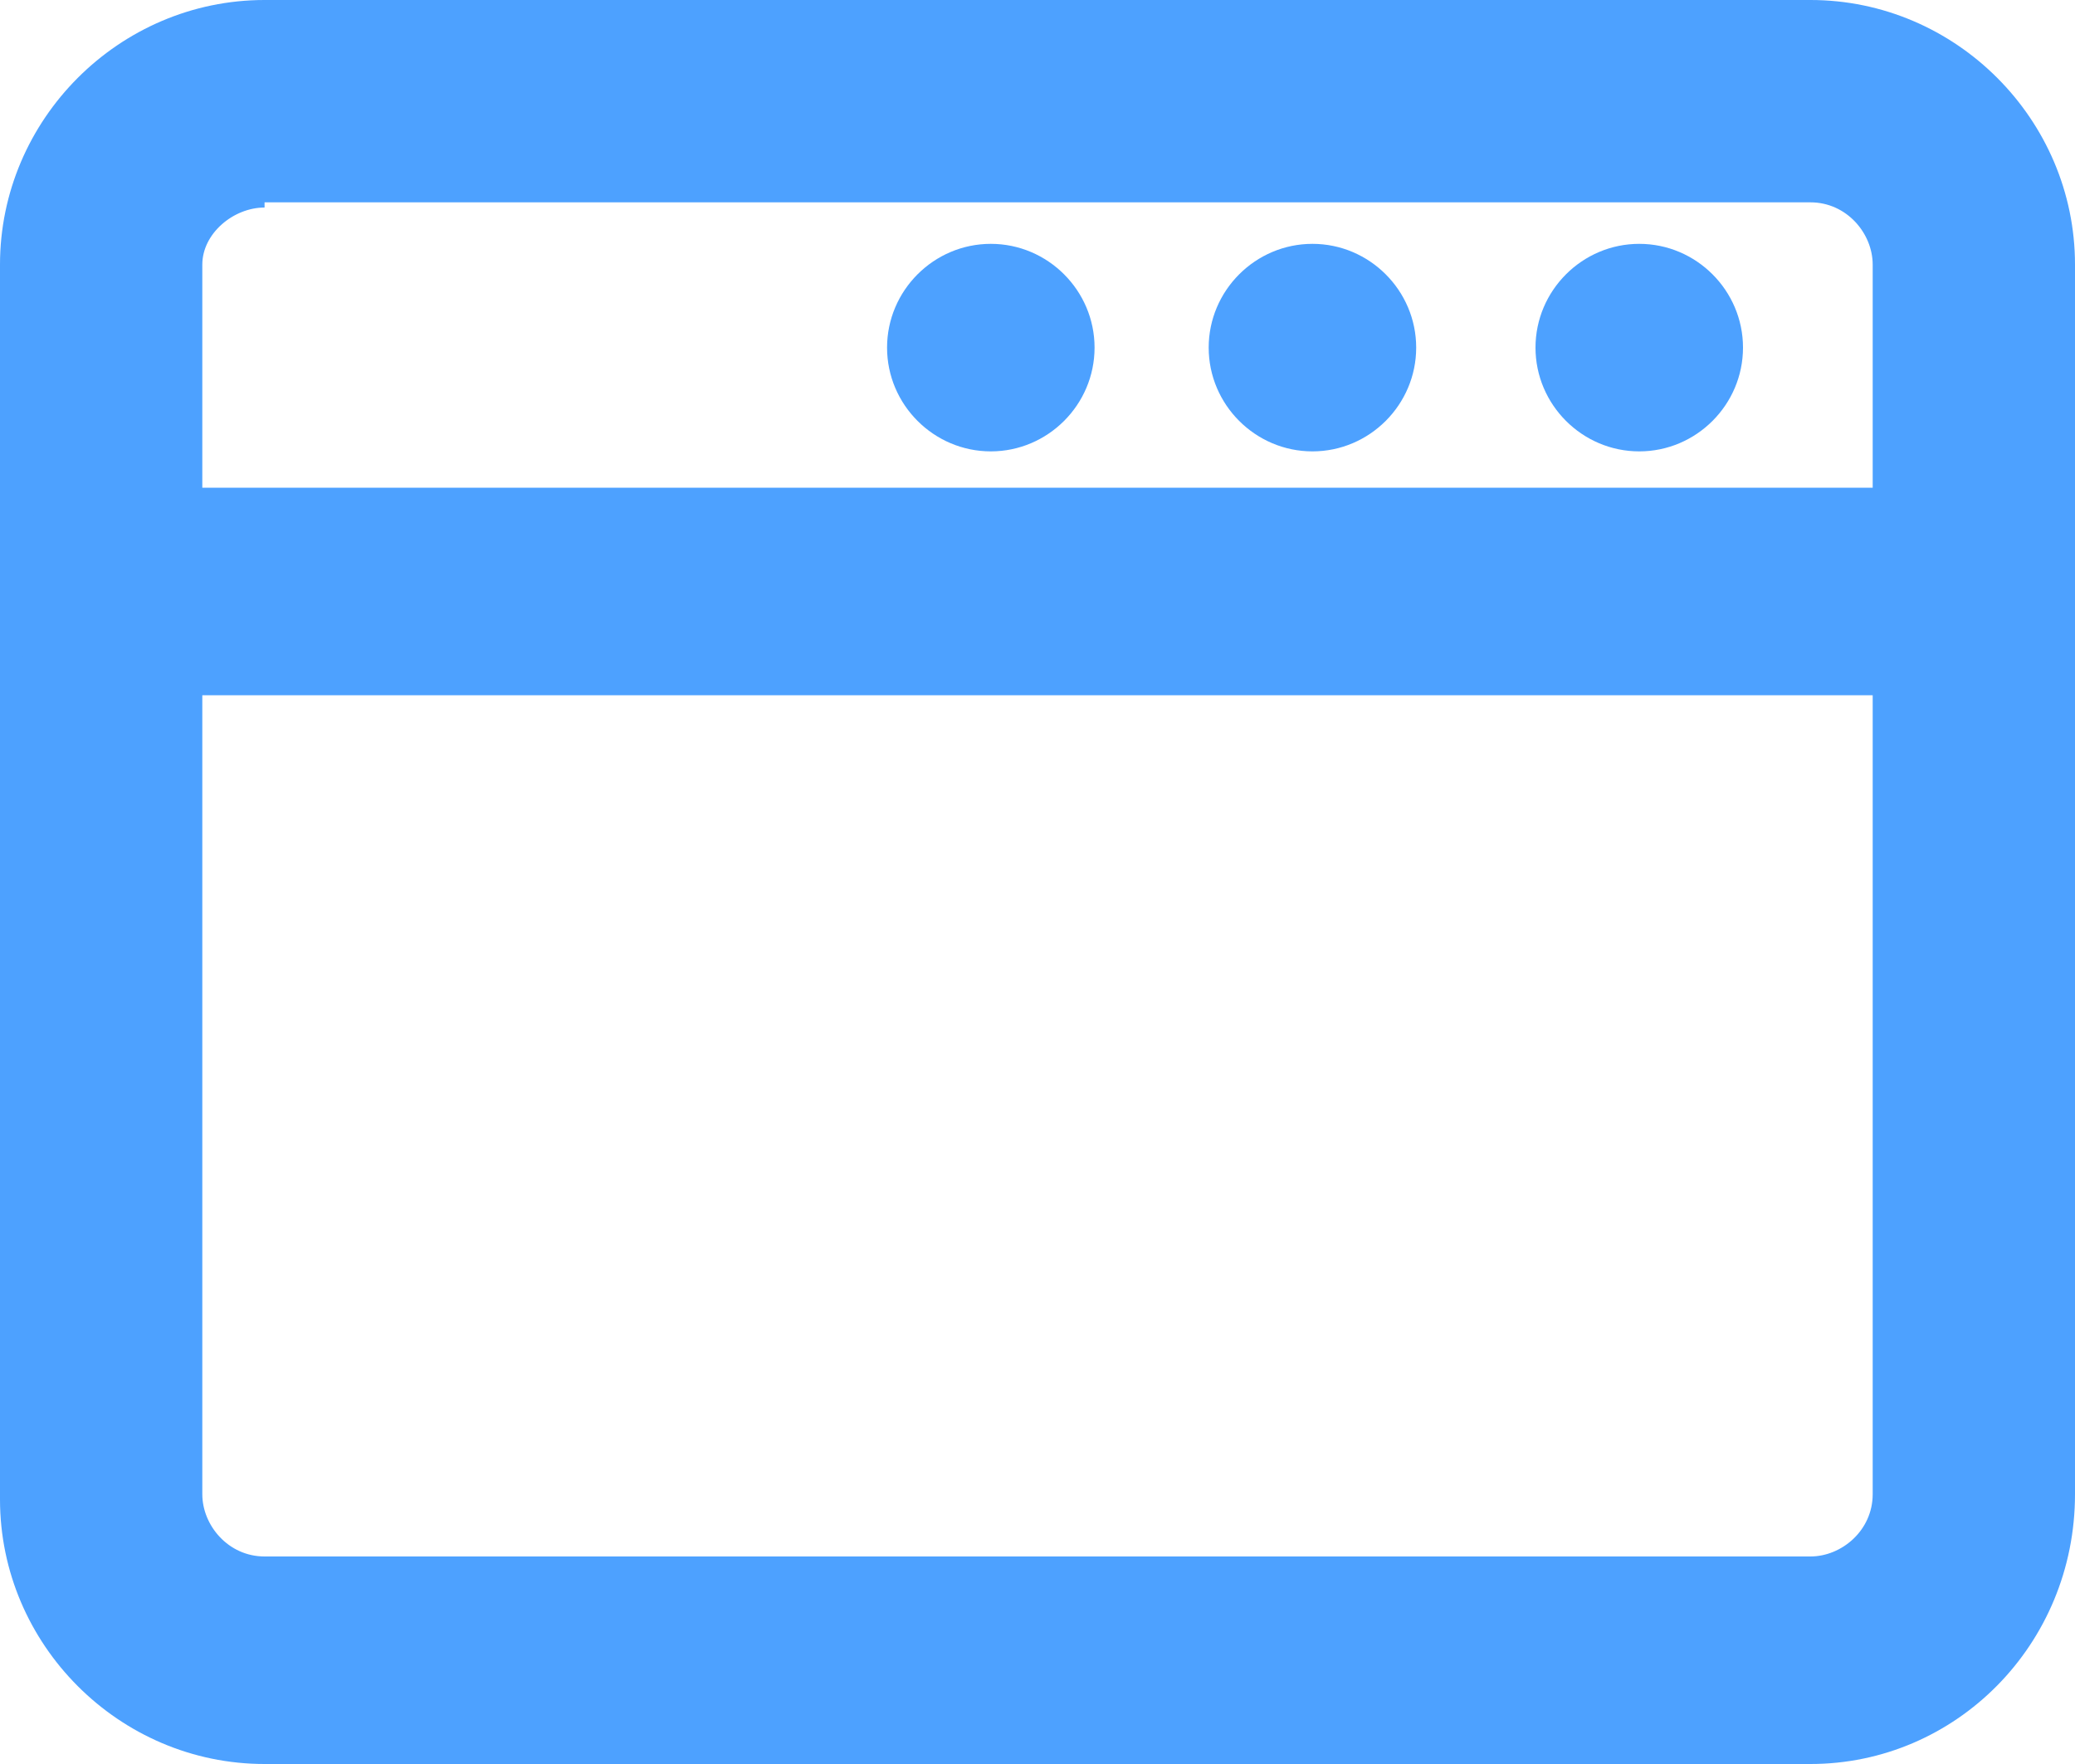 <?xml version="1.0" encoding="utf-8"?>
<!-- Generator: Adobe Illustrator 24.0.2, SVG Export Plug-In . SVG Version: 6.00 Build 0)  -->
<svg version="1.1" id="Layer_1" xmlns="http://www.w3.org/2000/svg" xmlns:xlink="http://www.w3.org/1999/xlink" x="0px" y="0px"
	 viewBox="0 0 40 34" style="enable-background:new 0 0 40 34;" xml:space="preserve">
<style type="text/css">
	.st0{fill:#4DA1FF;}
</style>
<g>
	<path class="st0" d="M34.9,34H5.1C2.3,34,0,31.7,0,28.9V5.1C0,2.3,2.3,0,5.1,0h29.8C37.7,0,40,2.3,40,5.1v23.7
		C40,31.7,37.7,34,34.9,34z M5.1,4C4.5,4,3.9,4.5,3.9,5.1v23.7c0,0.6,0.5,1.2,1.2,1.2h29.8c0.6,0,1.2-0.5,1.2-1.2V5.1
		c0-0.6-0.5-1.2-1.2-1.2H5.1z"/>
	<path class="st0" d="M38,13.4H2c-1.1,0-2-0.9-2-2s0.9-2,2-2H38c1.1,0,2,0.9,2,2S39.1,13.4,38,13.4z"/>
	<path class="st0" d="M31.6,8.7c-1.1,0-2-0.9-2-2s0.9-2,2-2h0c1.1,0,2,0.9,2,2S32.7,8.7,31.6,8.7z"/>
	<path class="st0" d="M25.3,8.7c-1.1,0-2-0.9-2-2s0.9-2,2-2h0c1.1,0,2,0.9,2,2S26.4,8.7,25.3,8.7z"/>
	<path class="st0" d="M19.1,8.7c-1.1,0-2-0.9-2-2s0.9-2,2-2h0c1.1,0,2,0.9,2,2S20.2,8.7,19.1,8.7z"/>
</g>
</svg>
